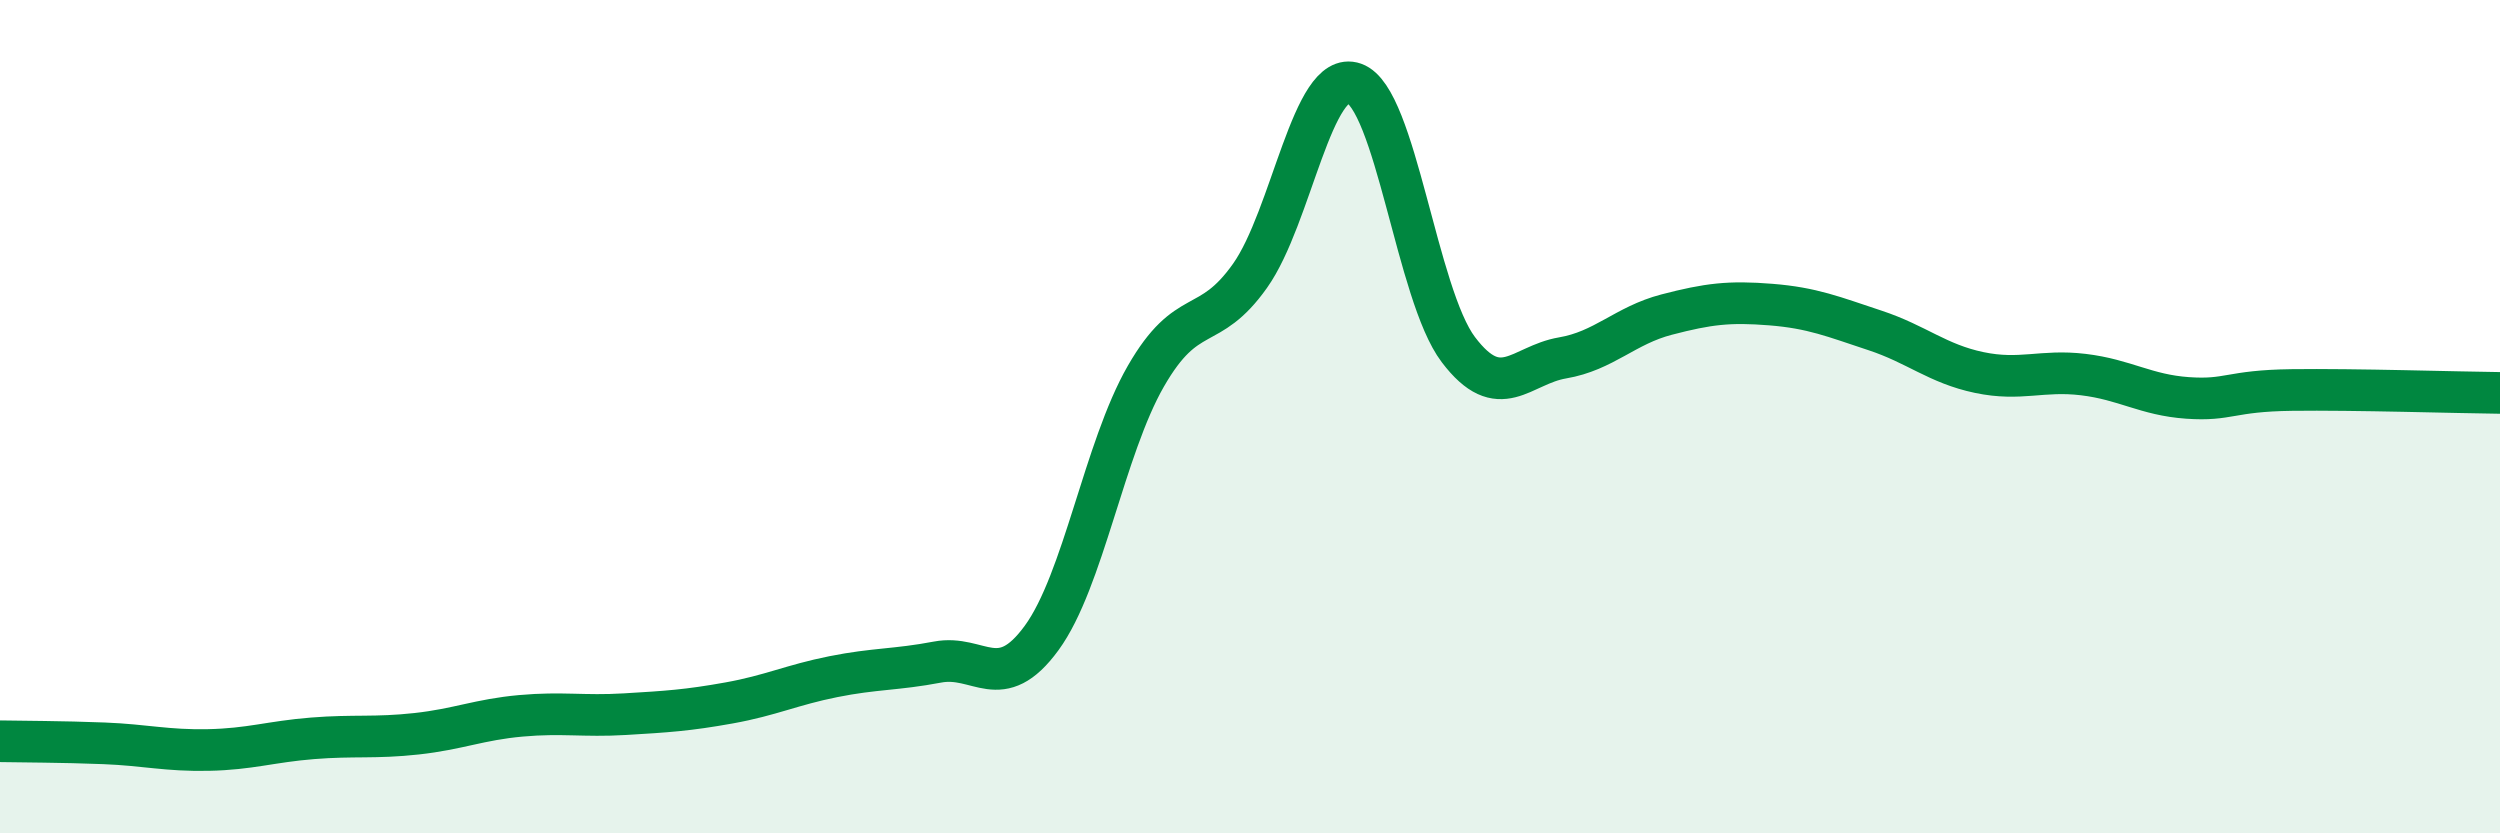 
    <svg width="60" height="20" viewBox="0 0 60 20" xmlns="http://www.w3.org/2000/svg">
      <path
        d="M 0,17.79 C 0.5,17.8 1.5,17.8 2.5,17.84 C 3.5,17.88 4,18.02 5,18 C 6,17.98 6.5,17.8 7.5,17.72 C 8.5,17.64 9,17.72 10,17.61 C 11,17.5 11.5,17.27 12.5,17.18 C 13.5,17.09 14,17.2 15,17.14 C 16,17.08 16.5,17.05 17.5,16.87 C 18.5,16.69 19,16.44 20,16.24 C 21,16.04 21.5,16.08 22.5,15.89 C 23.5,15.7 24,16.68 25,15.31 C 26,13.94 26.5,10.77 27.5,9.03 C 28.5,7.29 29,8.03 30,6.62 C 31,5.21 31.5,1.65 32.5,2 C 33.5,2.35 34,7.07 35,8.39 C 36,9.71 36.5,8.76 37.5,8.59 C 38.5,8.42 39,7.81 40,7.55 C 41,7.29 41.5,7.23 42.5,7.31 C 43.5,7.39 44,7.6 45,7.93 C 46,8.26 46.5,8.73 47.5,8.94 C 48.5,9.15 49,8.87 50,8.99 C 51,9.11 51.5,9.48 52.5,9.55 C 53.5,9.62 53.5,9.38 55,9.36 C 56.5,9.34 59,9.42 60,9.43L60 20L0 20Z"
        fill="#008740"
        opacity="0.1"
        stroke-linecap="round"
        stroke-linejoin="round"
      />
      <path
        d="M 0,17.79 C 0.5,17.8 1.5,17.8 2.5,17.84 C 3.5,17.88 4,18.02 5,18 C 6,17.98 6.5,17.8 7.5,17.72 C 8.5,17.64 9,17.72 10,17.61 C 11,17.5 11.5,17.27 12.5,17.18 C 13.5,17.09 14,17.2 15,17.14 C 16,17.08 16.5,17.05 17.5,16.87 C 18.5,16.69 19,16.44 20,16.24 C 21,16.04 21.5,16.08 22.5,15.89 C 23.5,15.7 24,16.68 25,15.31 C 26,13.94 26.5,10.77 27.5,9.03 C 28.5,7.29 29,8.03 30,6.62 C 31,5.21 31.5,1.65 32.5,2 C 33.5,2.35 34,7.07 35,8.39 C 36,9.71 36.5,8.76 37.5,8.59 C 38.5,8.42 39,7.81 40,7.55 C 41,7.29 41.5,7.23 42.5,7.31 C 43.5,7.39 44,7.6 45,7.93 C 46,8.26 46.5,8.73 47.5,8.94 C 48.5,9.15 49,8.87 50,8.99 C 51,9.11 51.5,9.48 52.5,9.55 C 53.5,9.62 53.5,9.38 55,9.36 C 56.5,9.34 59,9.42 60,9.43"
        stroke="#008740"
        stroke-width="1"
        fill="none"
        stroke-linecap="round"
        stroke-linejoin="round"
      />
    </svg>
  